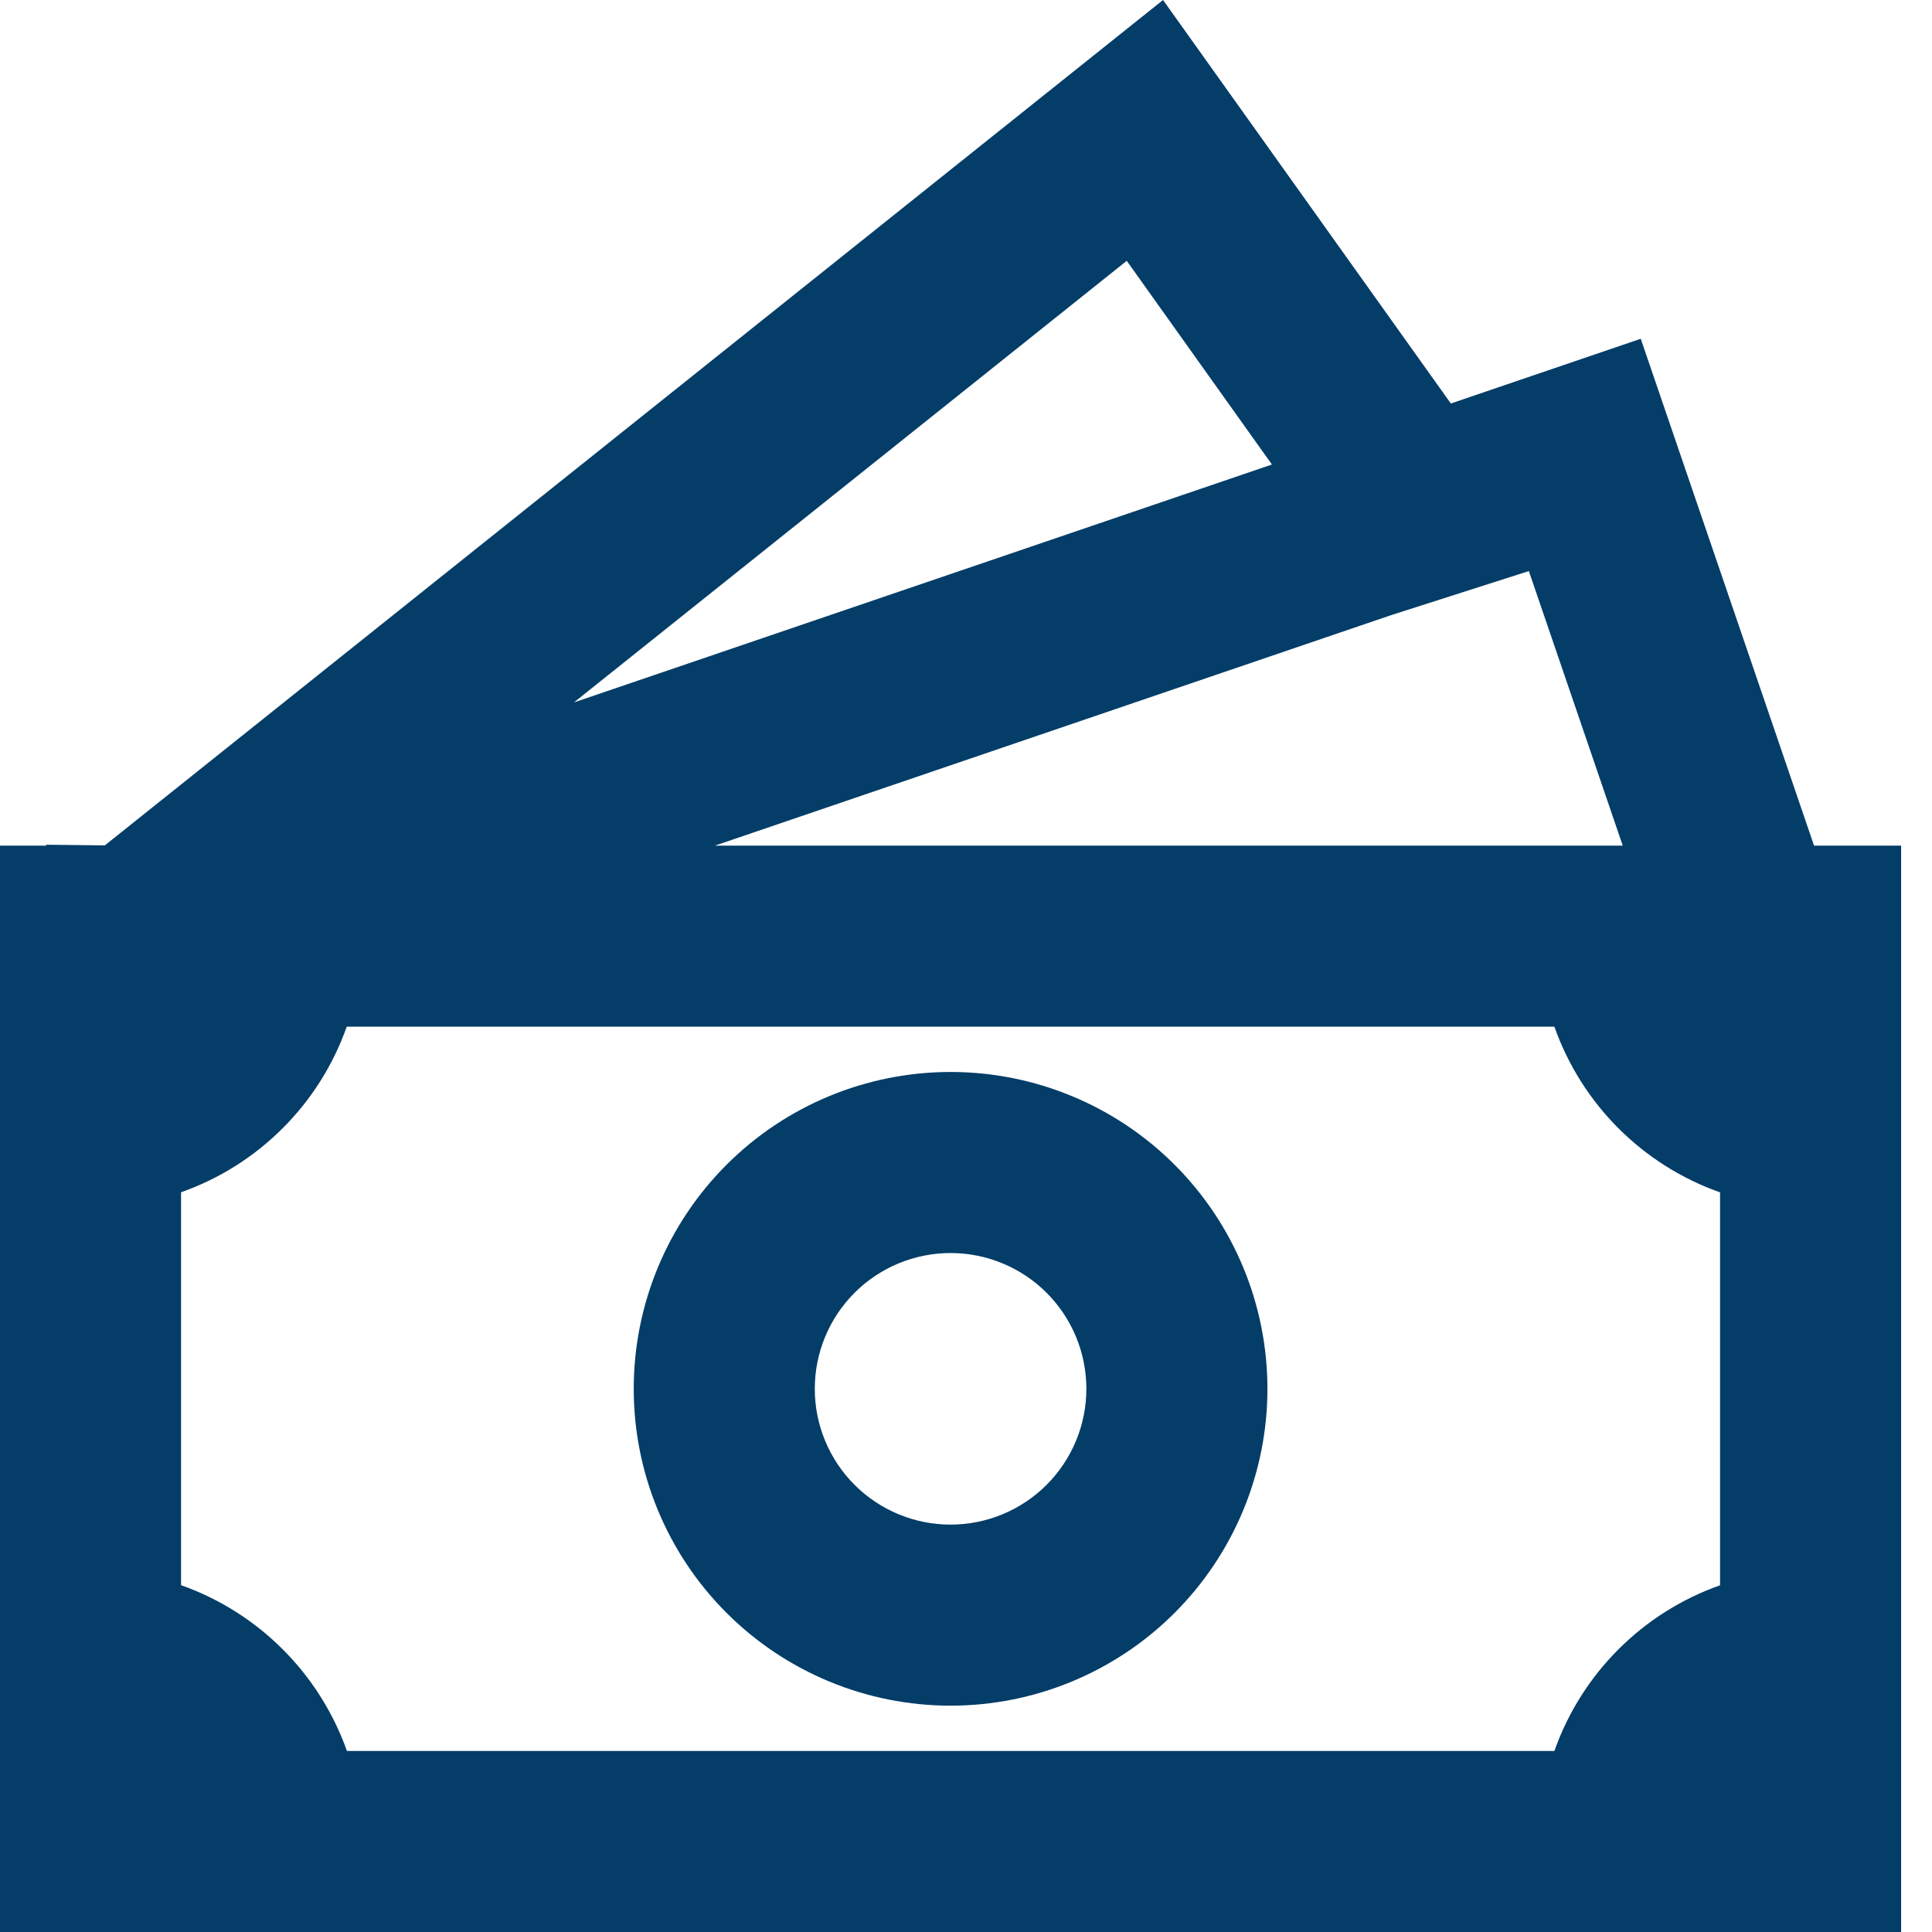 <svg width="60" height="60" viewBox="0 0 60 60" fill="none" xmlns="http://www.w3.org/2000/svg">
<path d="M29.521 33.291C26.911 33.291 24.408 34.327 22.563 36.173C20.717 38.018 19.681 40.521 19.681 43.131C19.681 45.741 20.717 48.243 22.563 50.089C24.408 51.934 26.911 52.971 29.521 52.971C32.131 52.971 34.634 51.934 36.479 50.089C38.324 48.243 39.361 45.741 39.361 43.131C39.361 40.521 38.324 38.018 36.479 36.173C34.634 34.327 32.131 33.291 29.521 33.291ZM25.304 43.131C25.304 42.012 25.748 40.94 26.539 40.149C27.33 39.358 28.402 38.914 29.521 38.914C30.639 38.914 31.712 39.358 32.503 40.149C33.294 40.94 33.738 42.012 33.738 43.131C33.738 44.249 33.294 45.322 32.503 46.113C31.712 46.904 30.639 47.348 29.521 47.348C28.402 47.348 27.33 46.904 26.539 46.113C25.748 45.322 25.304 44.249 25.304 43.131Z" fill="#033D68"/>
<path d="M45.057 12.531L36.119 0L3.256 26.254L1.434 26.234V26.262H0V60H59.041V26.262H56.337L50.955 10.521L45.057 12.531ZM50.396 26.262H22.202L43.201 19.104L47.48 17.735L50.396 26.262ZM39.501 14.426L17.825 21.814L34.992 8.1L39.501 14.426ZM5.623 49.229V37.027C6.81 36.608 7.888 35.929 8.778 35.039C9.669 34.15 10.348 33.072 10.768 31.885H48.273C48.693 33.072 49.372 34.151 50.263 35.041C51.153 35.931 52.231 36.611 53.418 37.03V49.232C52.231 49.651 51.153 50.331 50.263 51.221C49.372 52.111 48.693 53.19 48.273 54.377H10.774C10.352 53.19 9.671 52.111 8.78 51.221C7.889 50.33 6.811 49.65 5.623 49.229Z" fill="#033D68"/>
</svg>
